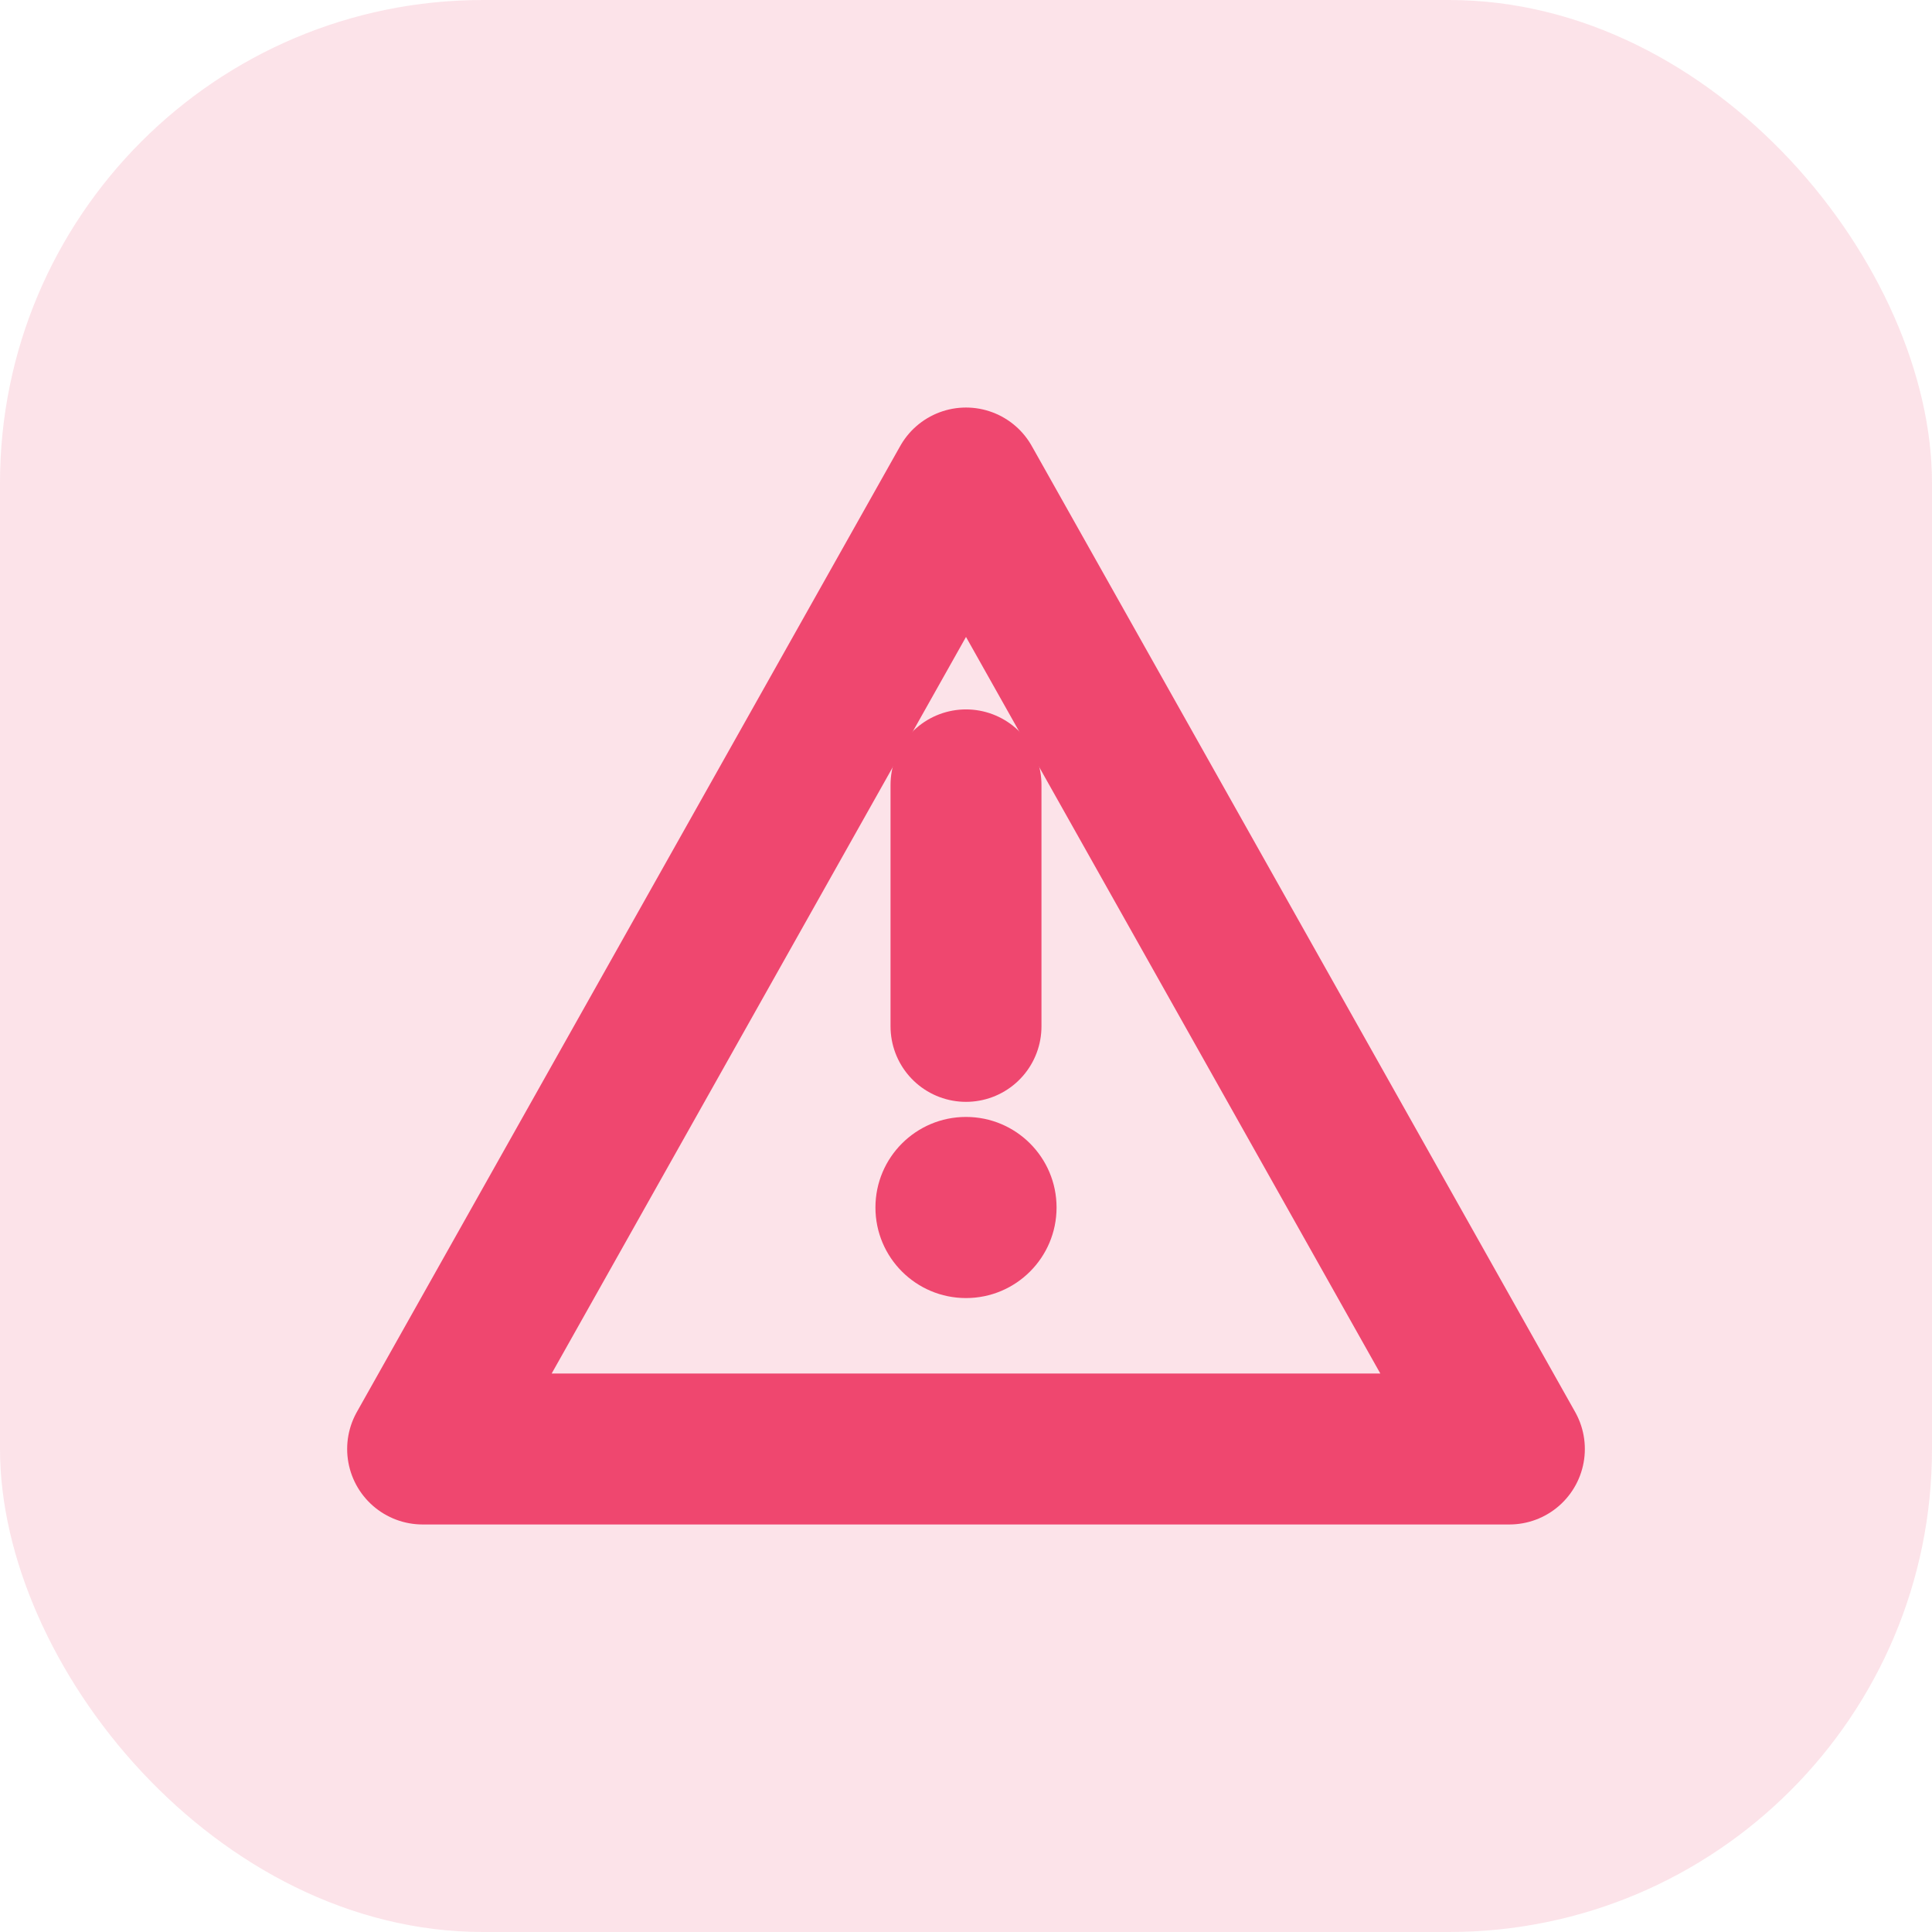 <svg width="32" height="32" viewBox="0 0 32 32" fill="none" xmlns="http://www.w3.org/2000/svg">
  <rect width="32" height="32" rx="8" fill="#EF476F" fill-opacity="0.15"/>
  <path d="M16 8L7 24H25L16 8Z" stroke="#EF476F" stroke-width="2.5" stroke-linecap="round" stroke-linejoin="round"/>
  <path d="M16 13V17" stroke="#EF476F" stroke-width="2.5" stroke-linecap="round"/>
  <circle cx="16" cy="20" r="1.5" fill="#EF476F"/>
</svg>
